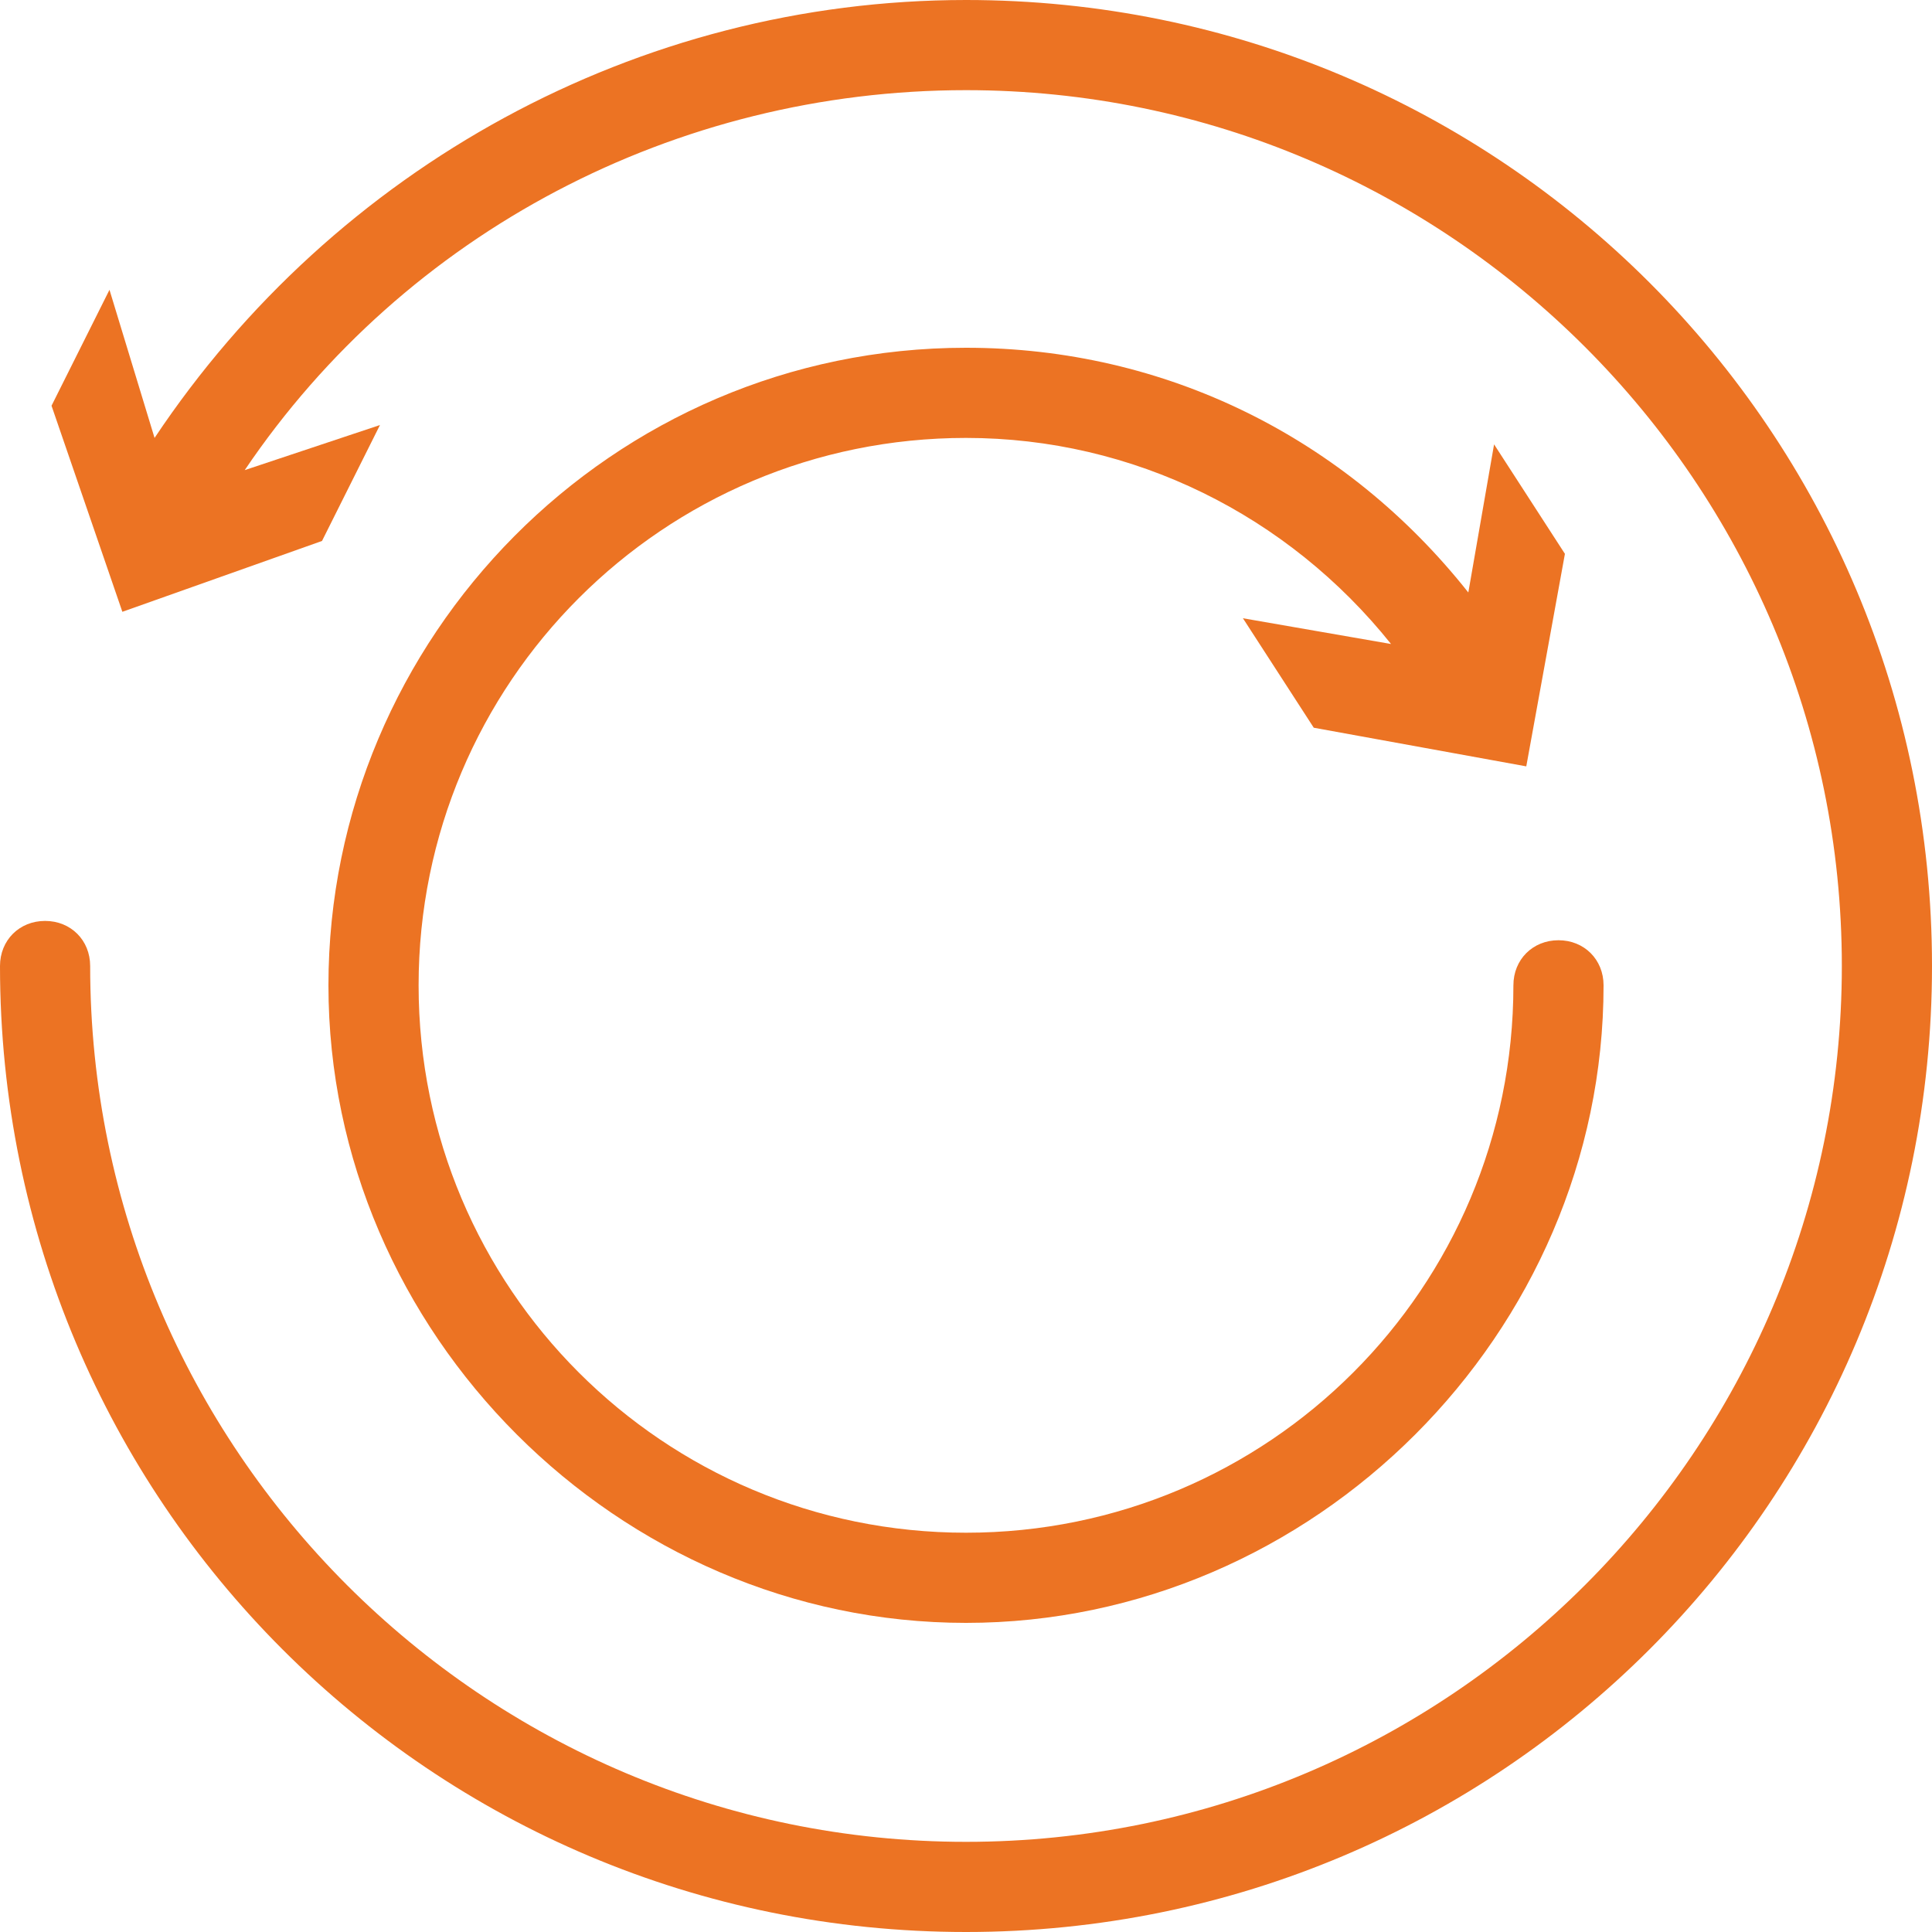 <svg xmlns:serif="http://www.serif.com/" xmlns="http://www.w3.org/2000/svg" xmlns:xlink="http://www.w3.org/1999/xlink" id="Layer_1" x="0px" y="0px" viewBox="0 0 30 30" style="enable-background:new 0 0 30 30;" xml:space="preserve"><style type="text/css">	.st0{fill:#EC7323;}</style><g>	<path class="st0" d="M15,0C9.9,0,5.2,2.6,2.4,6.8L1.7,4.5L0.8,6.3l1.1,3.2L5,8.4l0.9-1.8L3.8,7.3C6.3,3.6,10.5,1.4,15,1.4  c7.5,0,13.6,6.1,13.6,13.6S22.5,28.6,15,28.6S1.4,22.5,1.4,15c0-0.4-0.3-0.7-0.7-0.7S0,14.6,0,15c0,8.3,6.7,15,15,15s15-6.7,15-15  S23.3,0,15,0z"></path>	<path class="st0" d="M20.4,11.3l3.3,0.6l0.6-3.3l-1.1-1.7l-0.4,2.3c-1.9-2.4-4.7-3.8-7.8-3.8c-5.5,0-9.9,4.5-9.9,9.9  s4.5,9.9,9.9,9.9s9.9-4.5,9.9-9.9c0-0.4-0.3-0.7-0.7-0.7c-0.4,0-0.7,0.3-0.7,0.7c0,4.7-3.8,8.5-8.5,8.5s-8.5-3.8-8.5-8.5  s3.8-8.5,8.5-8.5c2.6,0,5,1.2,6.6,3.2l-2.3-0.4L20.4,11.3z"></path></g></svg>